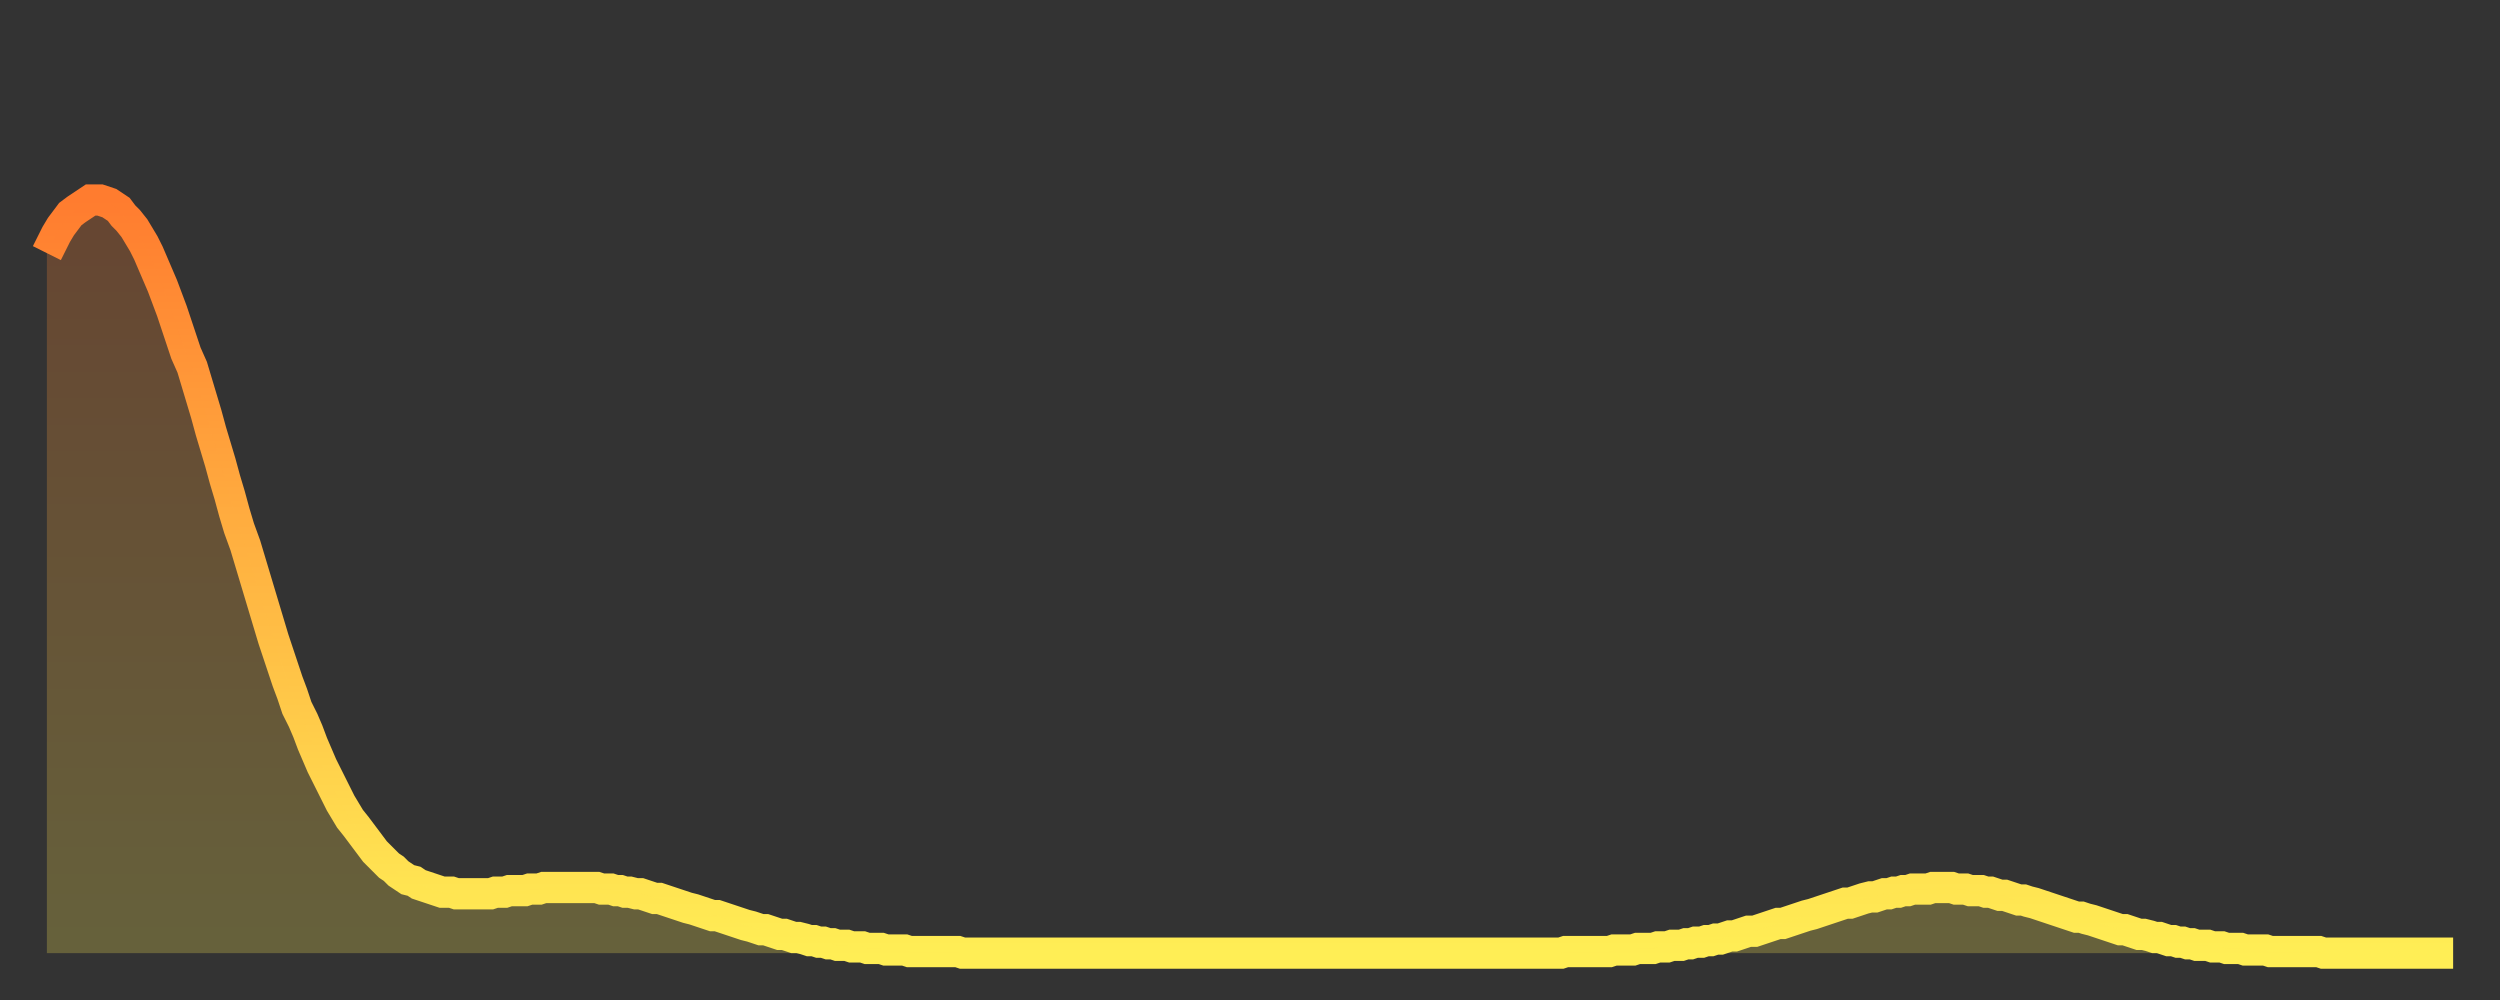 <?xml version="1.0" encoding="utf-8" ?>
<svg baseProfile="full" height="64" version="1.1" width="160" xmlns="http://www.w3.org/2000/svg" xmlns:ev="http://www.w3.org/2001/xml-events" xmlns:xlink="http://www.w3.org/1999/xlink"><rect width="100%" height="100%" fill="#333333" stroke="none"/><defs><linearGradient id="id1540552" x1="0" x2="0" y1="0" y2="1"><stop offset="0%" stop-color="#ff7c2f" /><stop offset="50%" stop-color="#ffb542" /><stop offset="100%" stop-color="#ffee55" /></linearGradient></defs><g transform="translate(3,3)"><g><path d="M 0.0 13.2 0.3 12.6 0.6 12.0 0.9 11.5 1.2 11.1 1.5 10.7 1.9 10.4 2.2 10.2 2.5 10.0 2.8 9.8 3.1 9.8 3.4 9.8 3.7 9.9 4.0 10.0 4.3 10.2 4.6 10.4 4.9 10.8 5.2 11.1 5.6 11.6 5.9 12.1 6.2 12.6 6.5 13.2 6.8 13.9 7.1 14.6 7.4 15.3 7.7 16.1 8.0 16.9 8.3 17.8 8.6 18.7 8.9 19.6 9.3 20.5 9.6 21.5 9.9 22.5 10.2 23.5 10.5 24.6 10.8 25.6 11.1 26.6 11.4 27.7 11.7 28.7 12.0 29.8 12.3 30.8 12.7 31.9 13.0 32.9 13.3 33.9 13.6 34.9 13.9 35.9 14.2 36.9 14.5 37.9 14.8 38.8 15.1 39.7 15.4 40.6 15.7 41.4 16.0 42.3 16.4 43.1 16.7 43.8 17.0 44.6 17.3 45.3 17.6 46.0 17.9 46.6 18.2 47.2 18.5 47.8 18.8 48.4 19.1 48.9 19.4 49.4 19.8 49.9 20.1 50.3 20.4 50.7 20.7 51.1 21.0 51.5 21.3 51.8 21.6 52.1 21.9 52.4 22.2 52.6 22.5 52.9 22.8 53.1 23.1 53.3 23.5 53.4 23.8 53.6 24.1 53.7 24.4 53.8 24.7 53.9 25.0 54.0 25.3 54.1 25.6 54.1 25.9 54.1 26.2 54.2 26.5 54.2 26.8 54.2 27.2 54.2 27.5 54.2 27.8 54.2 28.1 54.2 28.4 54.2 28.7 54.1 29.0 54.1 29.3 54.1 29.6 54.0 29.9 54.0 30.2 54.0 30.6 54.0 30.9 53.9 31.2 53.9 31.5 53.9 31.8 53.8 32.1 53.8 32.4 53.8 32.7 53.8 33.0 53.8 33.3 53.8 33.6 53.8 33.9 53.8 34.3 53.8 34.6 53.8 34.9 53.8 35.2 53.8 35.5 53.9 35.8 53.9 36.1 53.9 36.4 54.0 36.7 54.0 37.0 54.1 37.3 54.1 37.7 54.2 38.0 54.2 38.3 54.3 38.6 54.4 38.9 54.5 39.2 54.5 39.5 54.6 39.8 54.7 40.1 54.8 40.4 54.9 40.7 55.0 41.0 55.1 41.4 55.2 41.7 55.3 42.0 55.4 42.3 55.5 42.6 55.6 42.9 55.6 43.2 55.7 43.5 55.8 43.8 55.9 44.1 56.0 44.4 56.1 44.7 56.2 45.1 56.3 45.4 56.4 45.7 56.5 46.0 56.5 46.3 56.6 46.6 56.7 46.9 56.8 47.2 56.8 47.5 56.9 47.8 57.0 48.1 57.0 48.5 57.1 48.8 57.2 49.1 57.2 49.4 57.3 49.7 57.3 50.0 57.4 50.3 57.4 50.6 57.5 50.9 57.5 51.2 57.5 51.5 57.6 51.8 57.6 52.2 57.6 52.5 57.7 52.8 57.7 53.1 57.7 53.4 57.7 53.7 57.8 54.0 57.8 54.3 57.8 54.6 57.8 54.9 57.8 55.2 57.9 55.6 57.9 55.9 57.9 56.2 57.9 56.5 57.9 56.8 57.9 57.1 57.9 57.4 57.9 57.7 57.9 58.0 57.9 58.3 57.9 58.6 58.0 58.9 58.0 59.3 58.0 59.6 58.0 59.9 58.0 60.2 58.0 60.5 58.0 60.8 58.0 61.1 58.0 61.4 58.0 61.7 58.0 62.0 58.0 62.3 58.0 62.6 58.0 63.0 58.0 63.3 58.0 63.6 58.0 63.9 58.0 64.2 58.0 64.5 58.0 64.8 58.0 65.1 58.0 65.4 58.0 65.7 58.0 66.0 58.0 66.4 58.0 66.7 58.0 67.0 58.0 67.3 58.0 67.6 58.0 67.9 58.0 68.2 58.0 68.5 58.0 68.8 58.0 69.1 58.0 69.4 58.0 69.7 58.0 70.1 58.0 70.4 58.0 70.7 58.0 71.0 58.0 71.3 58.0 71.6 58.0 71.9 58.0 72.2 58.0 72.5 58.0 72.8 58.0 73.1 58.0 73.5 58.0 73.8 58.0 74.1 58.0 74.4 58.0 74.7 58.0 75.0 58.0 75.3 58.0 75.6 58.0 75.9 58.0 76.2 58.0 76.5 58.0 76.8 58.0 77.2 58.0 77.5 58.0 77.8 58.0 78.1 58.0 78.4 58.0 78.7 58.0 79.0 58.0 79.3 58.0 79.6 58.0 79.9 58.0 80.2 58.0 80.5 58.0 80.9 58.0 81.2 58.0 81.5 58.0 81.8 58.0 82.1 58.0 82.4 58.0 82.7 58.0 83.0 58.0 83.3 58.0 83.6 58.0 83.9 58.0 84.3 58.0 84.6 58.0 84.9 58.0 85.2 58.0 85.5 58.0 85.8 58.0 86.1 58.0 86.4 58.0 86.7 58.0 87.0 58.0 87.3 58.0 87.6 58.0 88.0 58.0 88.3 58.0 88.6 58.0 88.9 58.0 89.2 58.0 89.5 58.0 89.8 58.0 90.1 58.0 90.4 58.0 90.7 58.0 91.0 58.0 91.4 58.0 91.7 58.0 92.0 58.0 92.3 58.0 92.6 58.0 92.9 58.0 93.2 58.0 93.5 58.0 93.8 58.0 94.1 58.0 94.4 58.0 94.7 58.0 95.1 58.0 95.4 58.0 95.7 58.0 96.0 58.0 96.3 58.0 96.6 58.0 96.9 58.0 97.2 57.9 97.5 57.9 97.8 57.9 98.1 57.9 98.4 57.9 98.8 57.9 99.1 57.9 99.4 57.9 99.7 57.9 100.0 57.9 100.3 57.8 100.6 57.8 100.9 57.8 101.2 57.8 101.5 57.8 101.8 57.7 102.2 57.7 102.5 57.7 102.8 57.7 103.1 57.6 103.4 57.6 103.7 57.6 104.0 57.5 104.3 57.5 104.6 57.5 104.9 57.4 105.2 57.4 105.5 57.3 105.9 57.3 106.2 57.2 106.5 57.2 106.8 57.1 107.1 57.1 107.4 57.0 107.7 56.9 108.0 56.9 108.3 56.8 108.6 56.7 108.9 56.6 109.3 56.6 109.6 56.5 109.9 56.4 110.2 56.3 110.5 56.2 110.8 56.1 111.1 56.1 111.4 56.0 111.7 55.9 112.0 55.8 112.3 55.7 112.6 55.6 113.0 55.5 113.3 55.4 113.6 55.3 113.9 55.2 114.2 55.1 114.5 55.0 114.8 54.9 115.1 54.8 115.4 54.8 115.7 54.7 116.0 54.6 116.3 54.5 116.7 54.4 117.0 54.4 117.3 54.3 117.6 54.2 117.9 54.2 118.2 54.1 118.5 54.1 118.8 54.0 119.1 54.0 119.4 53.9 119.7 53.9 120.1 53.9 120.4 53.9 120.7 53.8 121.0 53.8 121.3 53.8 121.6 53.8 121.9 53.8 122.2 53.9 122.5 53.9 122.8 53.9 123.1 54.0 123.4 54.0 123.8 54.0 124.1 54.1 124.4 54.1 124.7 54.2 125.0 54.3 125.3 54.3 125.6 54.4 125.9 54.5 126.2 54.6 126.5 54.6 126.8 54.7 127.2 54.8 127.5 54.9 127.8 55.0 128.1 55.1 128.4 55.2 128.7 55.3 129.0 55.4 129.3 55.5 129.6 55.6 129.9 55.7 130.2 55.7 130.5 55.8 130.9 55.9 131.2 56.0 131.5 56.1 131.8 56.2 132.1 56.3 132.4 56.4 132.7 56.5 133.0 56.5 133.3 56.6 133.6 56.7 133.9 56.8 134.2 56.8 134.6 56.9 134.9 57.0 135.2 57.0 135.5 57.1 135.8 57.2 136.1 57.2 136.4 57.3 136.7 57.3 137.0 57.4 137.3 57.4 137.6 57.5 138.0 57.5 138.3 57.5 138.6 57.6 138.9 57.6 139.2 57.6 139.5 57.7 139.8 57.7 140.1 57.7 140.4 57.7 140.7 57.8 141.0 57.8 141.3 57.8 141.7 57.8 142.0 57.8 142.3 57.9 142.6 57.9 142.9 57.9 143.2 57.9 143.5 57.9 143.8 57.9 144.1 57.9 144.4 57.9 144.7 57.9 145.1 57.9 145.4 57.9 145.7 58.0 146.0 58.0 146.3 58.0 146.6 58.0 146.9 58.0 147.2 58.0 147.5 58.0 147.8 58.0 148.1 58.0 148.4 58.0 148.8 58.0 149.1 58.0 149.4 58.0 149.7 58.0 150.0 58.0 150.3 58.0 150.6 58.0 150.9 58.0 151.2 58.0 151.5 58.0 151.8 58.0 152.1 58.0 152.5 58.0 152.8 58.0 153.1 58.0 153.4 58.0 153.7 58.0 154.0 58.0" fill="none" id="graph-curve" opacity="1" stroke="url(#id1540552)" stroke-width="2" /><path d="M 0 58 L 0.0 13.2 0.3 12.6 0.6 12.0 0.9 11.5 1.2 11.1 1.5 10.7 1.9 10.4 2.2 10.2 2.5 10.0 2.8 9.8 3.1 9.8 3.4 9.8 3.7 9.9 4.0 10.0 4.3 10.2 4.6 10.4 4.9 10.8 5.2 11.1 5.6 11.6 5.9 12.1 6.2 12.6 6.5 13.2 6.8 13.9 7.1 14.6 7.4 15.3 7.7 16.1 8.0 16.9 8.3 17.8 8.6 18.7 8.9 19.6 9.3 20.5 9.6 21.5 9.9 22.5 10.2 23.5 10.5 24.6 10.8 25.6 11.1 26.6 11.4 27.7 11.7 28.7 12.0 29.8 12.3 30.8 12.7 31.9 13.0 32.9 13.3 33.9 13.6 34.9 13.9 35.9 14.2 36.9 14.5 37.9 14.8 38.8 15.1 39.7 15.4 40.6 15.7 41.4 16.0 42.3 16.4 43.1 16.7 43.8 17.0 44.6 17.3 45.3 17.6 46.0 17.9 46.6 18.2 47.2 18.5 47.8 18.8 48.4 19.1 48.9 19.4 49.4 19.8 49.9 20.1 50.3 20.4 50.7 20.7 51.1 21.0 51.5 21.3 51.8 21.6 52.1 21.9 52.4 22.2 52.6 22.5 52.9 22.8 53.1 23.1 53.3 23.5 53.4 23.8 53.6 24.1 53.7 24.4 53.8 24.7 53.9 25.0 54.0 25.3 54.1 25.6 54.1 25.9 54.1 26.2 54.2 26.5 54.2 26.8 54.2 27.2 54.2 27.5 54.2 27.8 54.2 28.1 54.2 28.4 54.2 28.7 54.1 29.0 54.1 29.3 54.1 29.6 54.0 29.9 54.0 30.2 54.0 30.6 54.0 30.9 53.9 31.2 53.9 31.5 53.9 31.8 53.8 32.1 53.8 32.4 53.8 32.7 53.8 33.0 53.8 33.3 53.8 33.6 53.8 33.9 53.8 34.3 53.8 34.6 53.8 34.9 53.8 35.2 53.8 35.5 53.9 35.8 53.9 36.1 53.9 36.4 54.0 36.7 54.0 37.0 54.1 37.3 54.1 37.7 54.2 38.0 54.2 38.3 54.3 38.6 54.4 38.9 54.5 39.2 54.5 39.5 54.6 39.8 54.7 40.1 54.8 40.4 54.9 40.7 55.0 41.0 55.1 41.4 55.2 41.7 55.3 42.0 55.4 42.3 55.5 42.6 55.6 42.9 55.6 43.2 55.7 43.5 55.8 43.8 55.9 44.1 56.0 44.4 56.1 44.7 56.2 45.1 56.3 45.4 56.4 45.7 56.5 46.0 56.5 46.3 56.6 46.6 56.7 46.9 56.8 47.2 56.8 47.5 56.9 47.8 57.0 48.1 57.0 48.5 57.1 48.8 57.2 49.1 57.2 49.4 57.3 49.7 57.3 50.0 57.4 50.3 57.4 50.6 57.5 50.9 57.5 51.2 57.5 51.5 57.6 51.8 57.6 52.2 57.6 52.5 57.7 52.8 57.7 53.1 57.7 53.4 57.7 53.7 57.8 54.0 57.8 54.3 57.8 54.6 57.8 54.9 57.8 55.2 57.9 55.6 57.9 55.9 57.9 56.2 57.9 56.5 57.9 56.8 57.9 57.1 57.9 57.4 57.9 57.7 57.9 58.0 57.9 58.3 57.9 58.6 58.0 58.9 58.0 59.3 58.0 59.6 58.0 59.9 58.0 60.2 58.0 60.5 58.0 60.8 58.0 61.1 58.0 61.4 58.0 61.7 58.0 62.0 58.0 62.3 58.0 62.6 58.0 63.0 58.0 63.3 58.0 63.6 58.0 63.9 58.0 64.2 58.0 64.5 58.0 64.8 58.0 65.1 58.0 65.4 58.0 65.7 58.0 66.0 58.0 66.4 58.0 66.7 58.0 67.0 58.0 67.3 58.0 67.6 58.0 67.9 58.0 68.2 58.0 68.5 58.0 68.8 58.0 69.1 58.0 69.4 58.0 69.7 58.0 70.1 58.0 70.4 58.0 70.7 58.0 71.0 58.0 71.3 58.0 71.6 58.0 71.9 58.0 72.2 58.0 72.5 58.0 72.8 58.0 73.1 58.0 73.5 58.0 73.8 58.0 74.1 58.0 74.4 58.0 74.7 58.0 75.0 58.0 75.3 58.0 75.6 58.0 75.9 58.0 76.2 58.0 76.5 58.0 76.8 58.0 77.2 58.0 77.5 58.0 77.8 58.0 78.1 58.0 78.4 58.0 78.7 58.0 79.0 58.0 79.3 58.0 79.6 58.0 79.9 58.0 80.2 58.0 80.5 58.0 80.9 58.0 81.2 58.0 81.5 58.0 81.8 58.0 82.1 58.0 82.4 58.0 82.7 58.0 83.0 58.0 83.3 58.0 83.6 58.0 83.9 58.0 84.3 58.0 84.6 58.0 84.9 58.0 85.2 58.0 85.5 58.0 85.8 58.0 86.1 58.0 86.4 58.0 86.7 58.0 87.0 58.0 87.3 58.0 87.6 58.0 88.0 58.0 88.3 58.0 88.6 58.0 88.9 58.0 89.2 58.0 89.5 58.0 89.8 58.0 90.1 58.0 90.4 58.0 90.7 58.0 91.0 58.0 91.4 58.0 91.7 58.0 92.0 58.0 92.3 58.0 92.6 58.0 92.9 58.0 93.2 58.0 93.5 58.0 93.8 58.0 94.1 58.0 94.4 58.0 94.7 58.0 95.1 58.0 95.4 58.0 95.7 58.0 96.0 58.0 96.3 58.0 96.6 58.0 96.9 58.0 97.2 57.9 97.5 57.9 97.8 57.9 98.1 57.9 98.4 57.9 98.8 57.9 99.1 57.9 99.4 57.9 99.7 57.9 100.0 57.9 100.3 57.8 100.6 57.8 100.9 57.8 101.2 57.8 101.5 57.8 101.8 57.7 102.2 57.7 102.5 57.7 102.8 57.7 103.1 57.6 103.4 57.6 103.7 57.6 104.0 57.5 104.3 57.5 104.6 57.5 104.9 57.4 105.2 57.4 105.5 57.3 105.9 57.3 106.2 57.2 106.5 57.2 106.8 57.1 107.1 57.1 107.4 57.0 107.7 56.9 108.0 56.9 108.3 56.8 108.6 56.7 108.9 56.6 109.3 56.6 109.6 56.5 109.9 56.4 110.2 56.3 110.5 56.2 110.8 56.1 111.1 56.1 111.4 56.0 111.7 55.9 112.0 55.8 112.3 55.7 112.6 55.6 113.0 55.5 113.3 55.4 113.6 55.3 113.9 55.2 114.2 55.1 114.5 55.0 114.8 54.9 115.1 54.8 115.4 54.8 115.7 54.7 116.0 54.6 116.3 54.5 116.7 54.4 117.0 54.4 117.3 54.3 117.6 54.2 117.9 54.2 118.2 54.1 118.5 54.1 118.8 54.0 119.1 54.0 119.4 53.9 119.7 53.9 120.1 53.9 120.4 53.9 120.7 53.8 121.0 53.8 121.3 53.8 121.6 53.8 121.9 53.8 122.2 53.9 122.5 53.9 122.8 53.9 123.1 54.0 123.4 54.0 123.8 54.0 124.1 54.1 124.4 54.1 124.7 54.2 125.0 54.3 125.3 54.3 125.6 54.4 125.9 54.5 126.2 54.6 126.5 54.6 126.8 54.7 127.2 54.8 127.5 54.9 127.8 55.0 128.1 55.1 128.4 55.2 128.7 55.3 129.0 55.4 129.3 55.5 129.6 55.6 129.9 55.7 130.2 55.7 130.5 55.8 130.9 55.9 131.2 56.0 131.5 56.1 131.8 56.2 132.1 56.3 132.4 56.4 132.7 56.5 133.0 56.5 133.3 56.6 133.6 56.7 133.9 56.8 134.2 56.8 134.6 56.9 134.9 57.0 135.2 57.0 135.5 57.1 135.8 57.2 136.1 57.2 136.4 57.3 136.7 57.3 137.0 57.4 137.3 57.4 137.6 57.5 138.0 57.5 138.3 57.5 138.6 57.6 138.9 57.6 139.2 57.6 139.5 57.7 139.8 57.7 140.1 57.7 140.4 57.7 140.7 57.8 141.0 57.8 141.3 57.8 141.7 57.8 142.0 57.8 142.3 57.9 142.6 57.9 142.9 57.9 143.2 57.9 143.5 57.9 143.8 57.9 144.1 57.9 144.4 57.9 144.7 57.9 145.1 57.9 145.4 57.9 145.7 58.0 146.0 58.0 146.3 58.0 146.6 58.0 146.9 58.0 147.2 58.0 147.5 58.0 147.8 58.0 148.1 58.0 148.4 58.0 148.8 58.0 149.1 58.0 149.4 58.0 149.7 58.0 150.0 58.0 150.3 58.0 150.6 58.0 150.9 58.0 151.2 58.0 151.5 58.0 151.8 58.0 152.1 58.0 152.5 58.0 152.8 58.0 153.1 58.0 153.4 58.0 153.7 58.0 154.0 58.0 154 58" fill="url(#id1540552)" fill-opacity=".25" id="graph-shadow" /></g></g></svg>